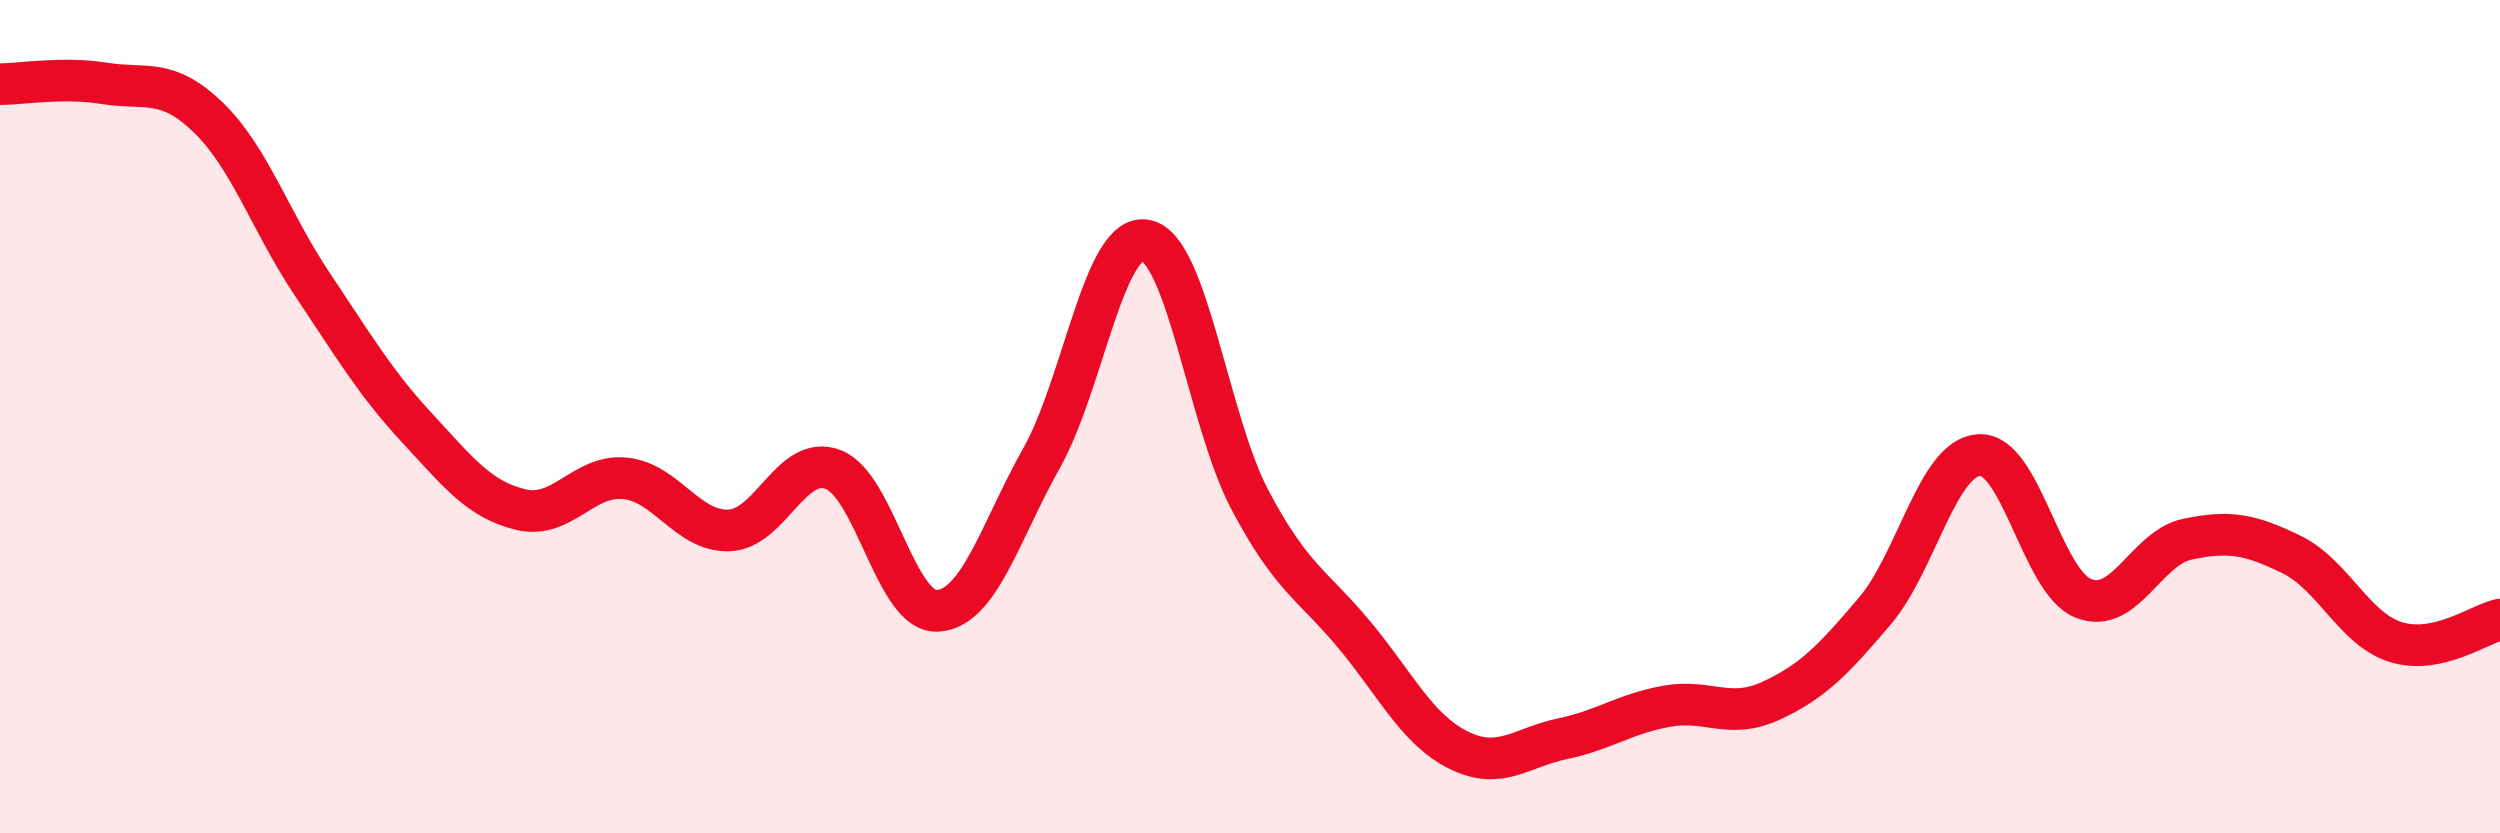 
    <svg width="60" height="20" viewBox="0 0 60 20" xmlns="http://www.w3.org/2000/svg">
      <path
        d="M 0,2.02 C 0.5,2.02 1.5,1.84 2.5,2 C 3.5,2.16 4,1.85 5,2.82 C 6,3.79 6.5,5.34 7.5,6.83 C 8.5,8.32 9,9.18 10,10.26 C 11,11.34 11.5,11.99 12.5,12.23 C 13.5,12.47 14,11.38 15,11.48 C 16,11.58 16.5,12.77 17.5,12.73 C 18.5,12.69 19,10.88 20,11.27 C 21,11.66 21.5,14.72 22.5,14.66 C 23.5,14.6 24,12.77 25,10.99 C 26,9.21 26.5,5.57 27.5,5.77 C 28.5,5.97 29,10.11 30,12 C 31,13.89 31.5,14.03 32.5,15.23 C 33.5,16.43 34,17.5 35,18 C 36,18.5 36.5,17.94 37.5,17.73 C 38.5,17.52 39,17.13 40,16.95 C 41,16.77 41.5,17.28 42.5,16.82 C 43.5,16.36 44,15.84 45,14.66 C 46,13.48 46.5,10.98 47.5,10.92 C 48.5,10.86 49,13.96 50,14.36 C 51,14.76 51.5,13.15 52.5,12.94 C 53.5,12.73 54,12.82 55,13.31 C 56,13.8 56.5,15.1 57.5,15.41 C 58.5,15.72 59.5,14.98 60,14.87L60 20L0 20Z"
        fill="#EB0A25"
        opacity="0.1"
        stroke-linecap="round"
        stroke-linejoin="round"
      />
      <path
        d="M 0,2.02 C 0.5,2.02 1.5,1.84 2.5,2 C 3.5,2.16 4,1.85 5,2.82 C 6,3.79 6.5,5.34 7.5,6.83 C 8.5,8.32 9,9.18 10,10.26 C 11,11.34 11.5,11.99 12.5,12.23 C 13.5,12.47 14,11.38 15,11.48 C 16,11.58 16.5,12.77 17.5,12.73 C 18.5,12.69 19,10.88 20,11.27 C 21,11.66 21.5,14.72 22.5,14.66 C 23.5,14.6 24,12.77 25,10.99 C 26,9.21 26.5,5.57 27.5,5.77 C 28.5,5.97 29,10.11 30,12 C 31,13.89 31.5,14.03 32.5,15.23 C 33.5,16.43 34,17.5 35,18 C 36,18.5 36.5,17.94 37.5,17.73 C 38.5,17.52 39,17.13 40,16.95 C 41,16.77 41.5,17.28 42.5,16.82 C 43.5,16.36 44,15.84 45,14.66 C 46,13.48 46.5,10.98 47.5,10.92 C 48.5,10.86 49,13.96 50,14.36 C 51,14.76 51.5,13.15 52.5,12.94 C 53.5,12.73 54,12.82 55,13.31 C 56,13.8 56.5,15.1 57.5,15.41 C 58.5,15.72 59.5,14.98 60,14.87"
        stroke="#EB0A25"
        stroke-width="1"
        fill="none"
        stroke-linecap="round"
        stroke-linejoin="round"
      />
    </svg>
  